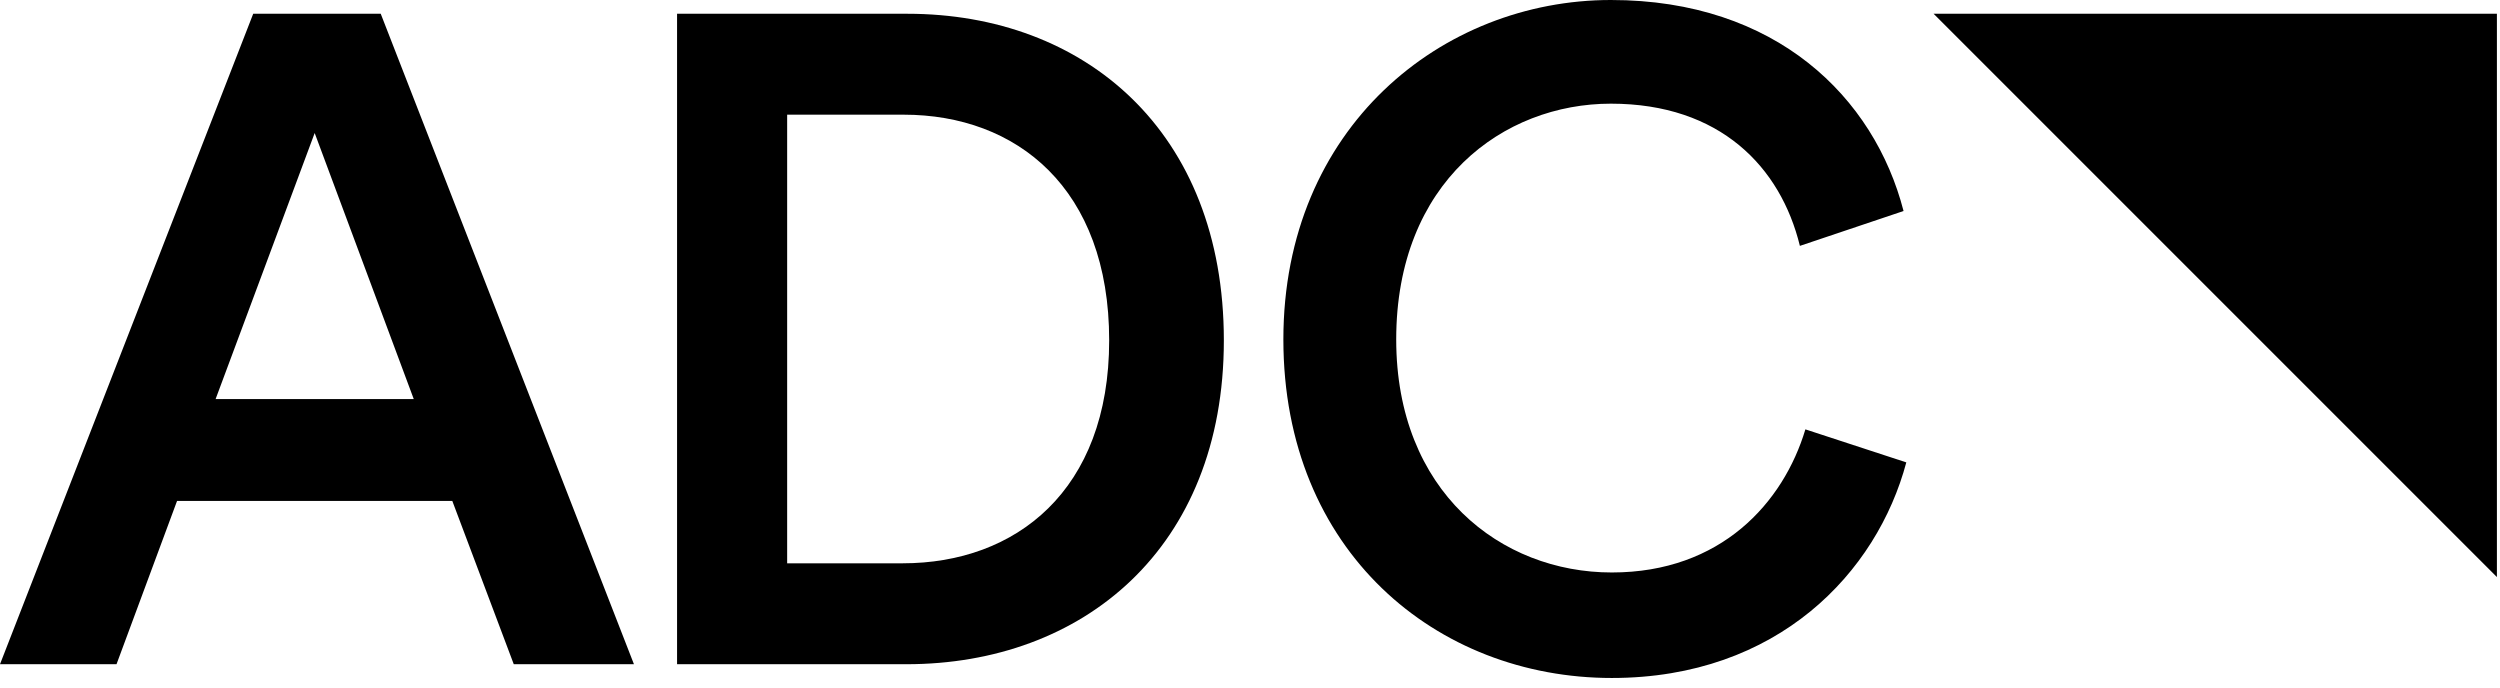 <svg width="218" height="60" viewBox="0 0 218 60" fill="none" xmlns="http://www.w3.org/2000/svg">
<path d="M39.44 43.68H15.44L10.16 57.92H0L22.08 1.2H33.2L55.28 57.92H44.8L39.44 43.68ZM18.8 34.8H36.08L27.44 11.6L18.8 34.8Z" fill="black"/>
<path d="M59.04 57.92V1.2H79.12C94.56 1.2 106.72 11.44 106.72 29.68C106.72 47.84 94.4 57.92 79.04 57.92H59.04ZM78.72 49.12C88.56 49.12 96.72 42.8 96.72 29.68C96.72 16.4 88.64 10 78.8 10H68.64V49.12H78.72Z" fill="black"/>
<path d="M111.91 29.6C111.91 11.12 125.75 0 140.47 0C154.87 0 163.43 8.48 165.99 18.4L156.95 21.44C155.27 14.56 149.99 9.04 140.47 9.04C131.11 9.04 121.75 15.84 121.75 29.6C121.75 42.88 130.87 49.92 140.55 49.92C150.07 49.92 155.51 43.84 157.43 37.44L166.23 40.32C163.67 49.92 155.03 59.12 140.55 59.12C125.27 59.12 111.91 48.08 111.91 29.6Z" fill="black"/>
<path d="M217.73 1.2V50.32L168.61 1.2H217.73Z" fill="black"/>
</svg>
